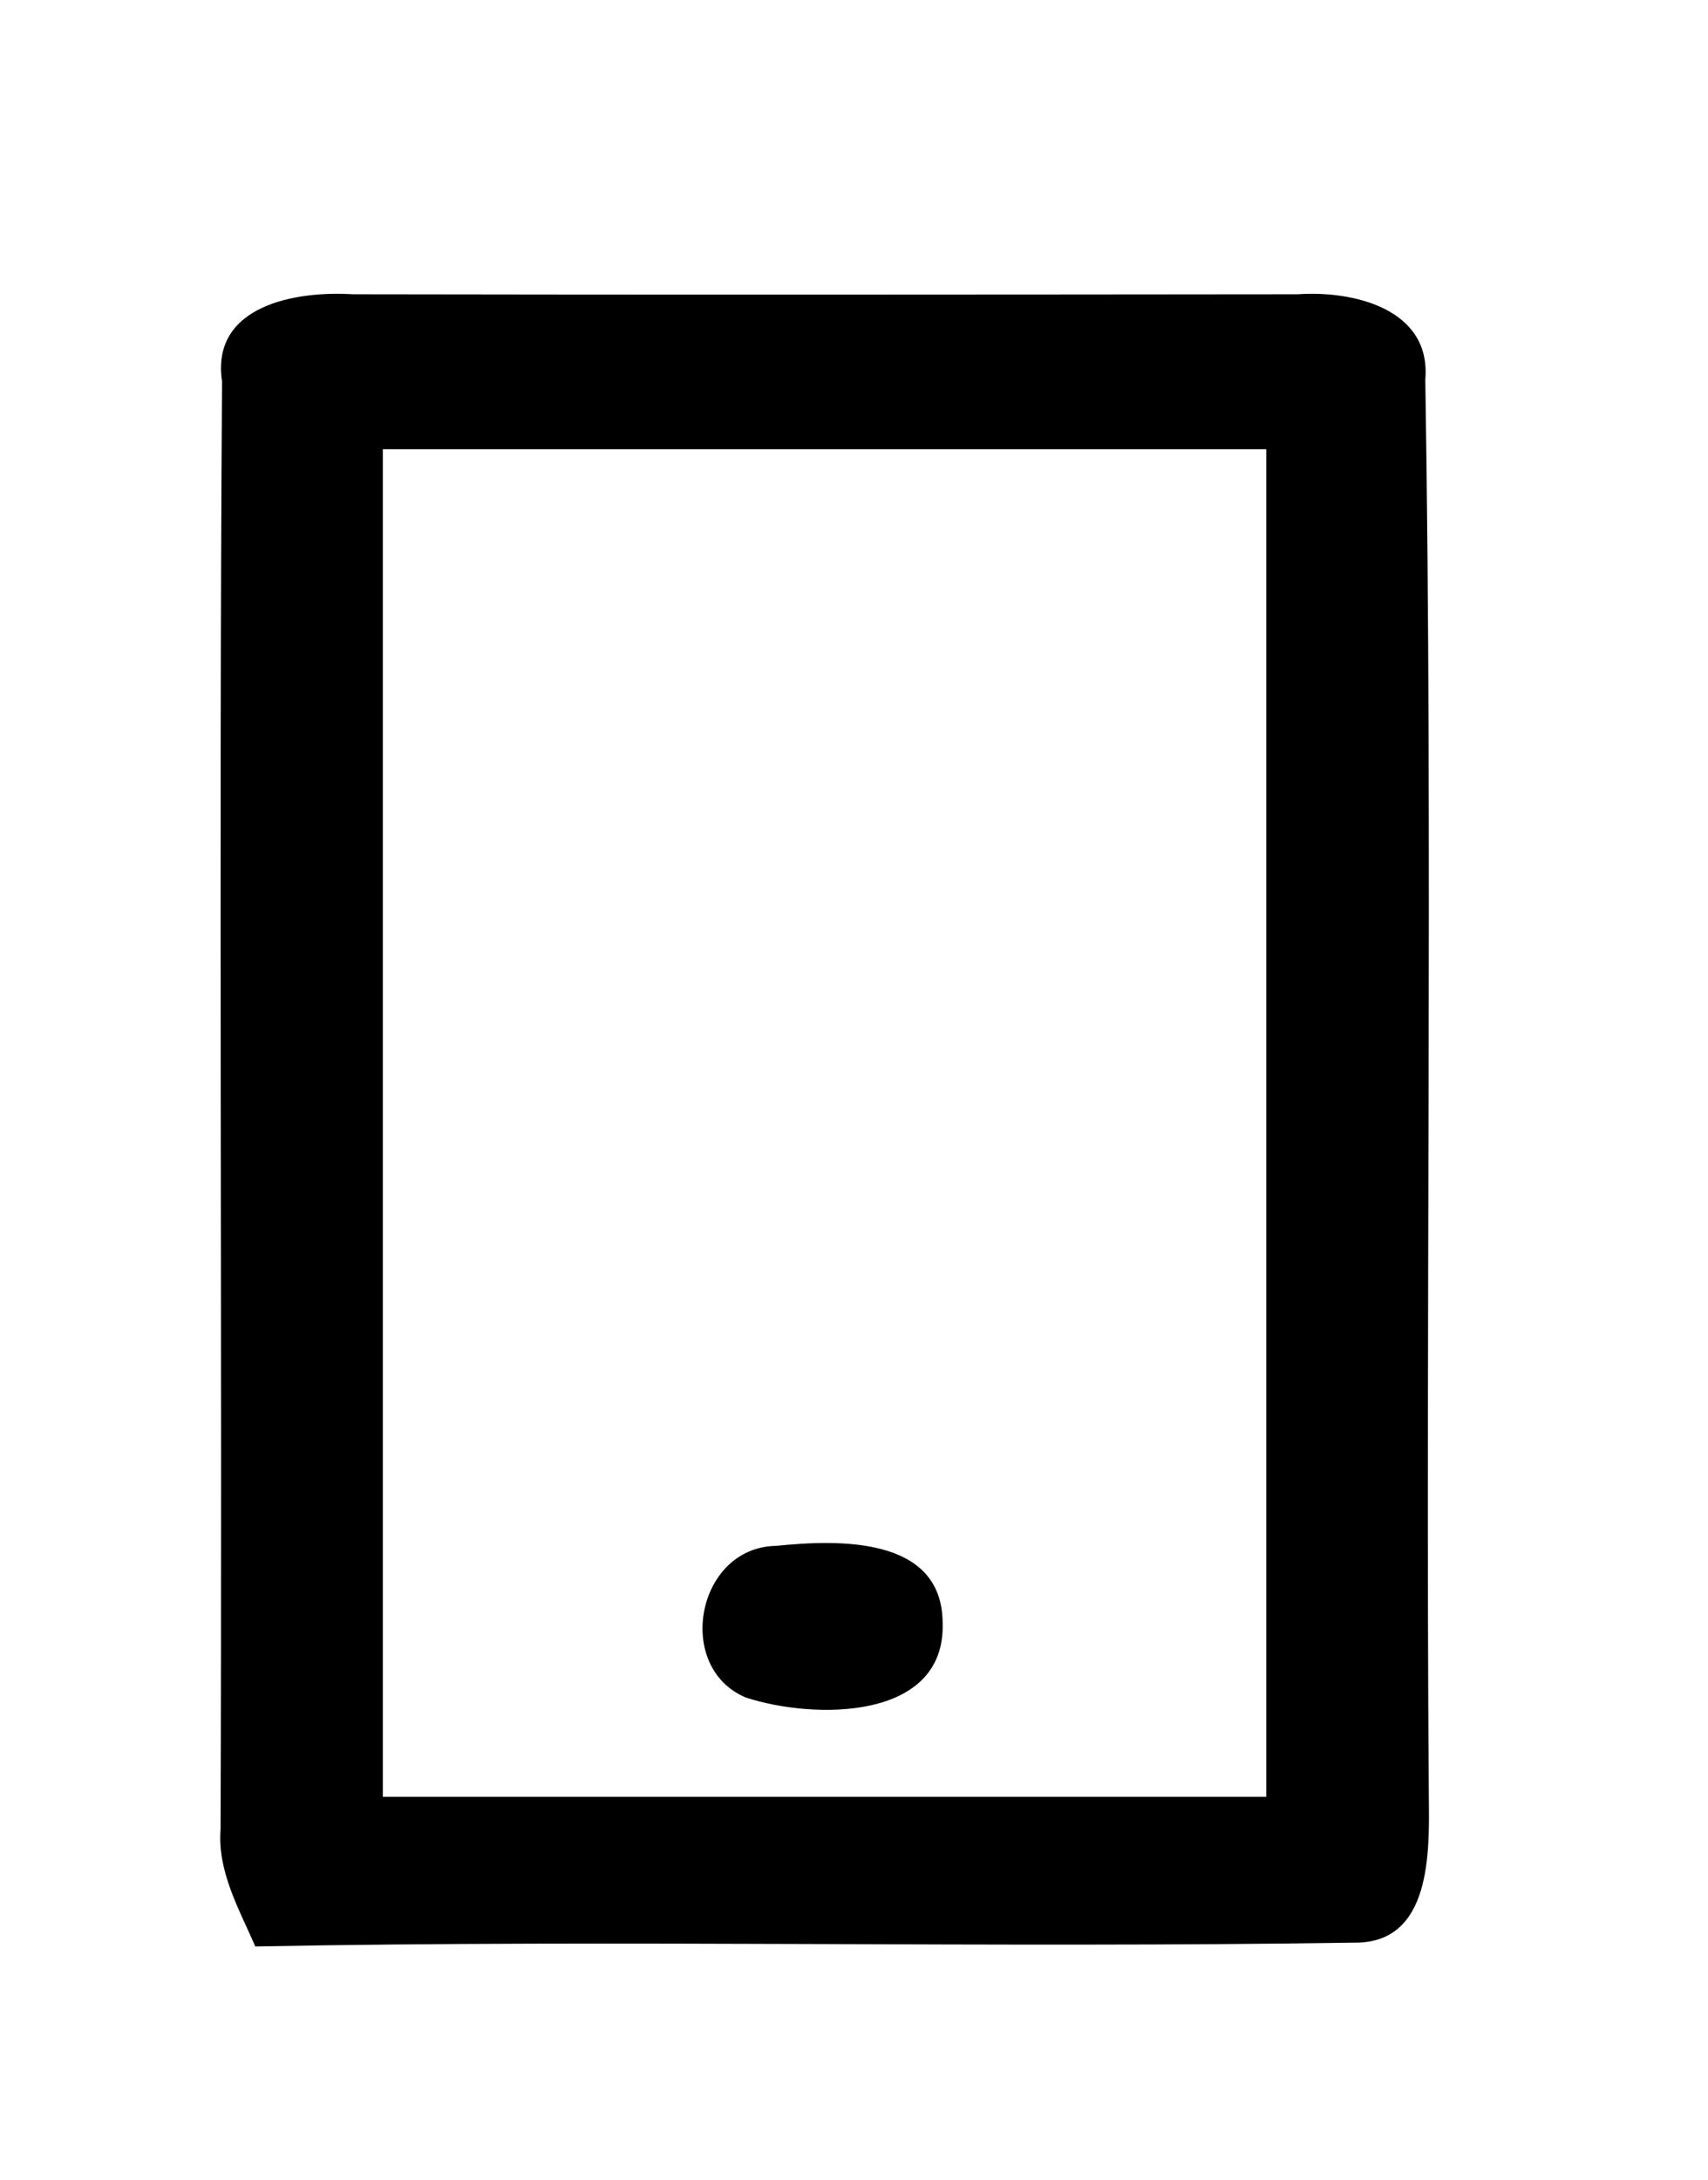<?xml version="1.0" encoding="UTF-8" ?>
<!DOCTYPE svg PUBLIC "-//W3C//DTD SVG 1.1//EN" "http://www.w3.org/Graphics/SVG/1.1/DTD/svg11.dtd">
<svg width="58pt" height="74pt" viewBox="0 0 58 74" version="1.1" xmlns="http://www.w3.org/2000/svg">
<g id="#f0f0f0ff">
</g>
<g id="#000000ff">
<path fill="#000000" opacity="1.00" d=" M 7.54 12.95 C 7.15 10.36 10.06 9.87 11.98 9.99 C 22.67 10.01 33.37 10.00 44.07 9.99 C 45.93 9.86 48.61 10.47 48.40 12.89 C 48.66 28.93 48.40 44.98 48.52 61.02 C 48.54 62.87 48.61 65.95 46.03 65.95 C 33.58 66.14 21.12 65.84 8.67 66.08 C 8.12 64.81 7.38 63.54 7.49 62.10 C 7.55 45.72 7.43 29.33 7.54 12.95 M 13.00 15.25 C 13.00 30.50 13.00 45.75 13.00 61.00 C 23.00 61.00 33.00 61.00 43.00 61.00 C 43.00 45.75 43.00 30.50 43.00 15.25 C 33.00 15.25 23.00 15.25 13.00 15.25 Z" />
<path fill="#000000" opacity="1.00" d=" M 26.35 52.48 C 28.43 52.27 31.99 52.13 32.01 55.09 C 32.12 58.43 27.63 58.38 25.33 57.63 C 22.89 56.61 23.65 52.53 26.35 52.48 Z" />
</g>
</svg>
